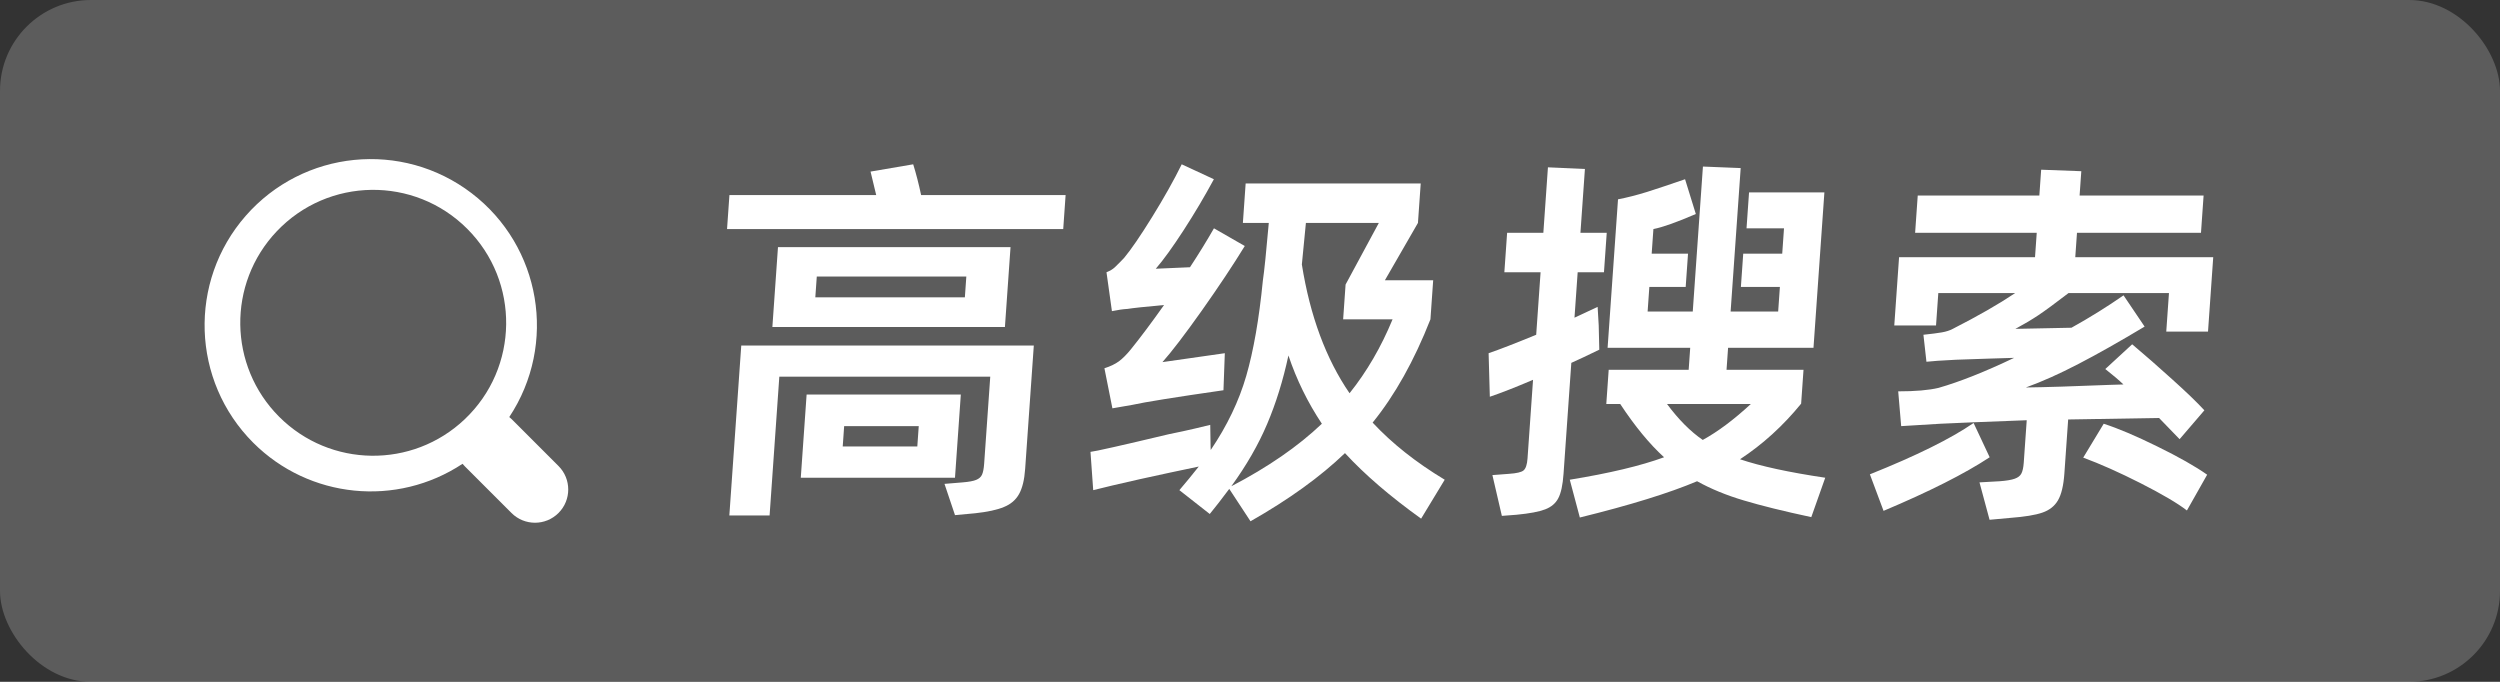 <svg xmlns="http://www.w3.org/2000/svg" xmlns:xlink="http://www.w3.org/1999/xlink" fill="none" version="1.1" width="110" height="30" viewBox="0 0 110 30"><rect x="0" y="0" width="110" height="30" fill="#333333" stroke="none"/><defs><clipPath id="master_svg0_47773_150978"><rect x="0" y="0" width="110" height="30" rx="0"/></clipPath><clipPath id="master_svg1_47773_151000"><rect x="9" y="7" width="16" height="16" rx="0"/></clipPath></defs><g clip-path="url(#master_svg0_47773_150978)"><g style="opacity:0.2;"><rect x="0" y="0" width="110" height="30" rx="4" fill="#FFFFFF" fill-opacity="1"/></g><g clip-path="url(#master_svg1_47773_151000)"><g><path d="M20.352,20.407C17.452,22.326,13.601,21.939,11.142,19.48C8.422,16.758,8.277,12.393,10.811,9.497C13.346,6.601,17.691,6.165,20.75,8.5C23.809,10.836,24.534,15.142,22.408,18.35C22.448,18.382,22.488,18.418,22.526,18.455L24.574,20.504C25.145,21.075,25.145,22.001,24.574,22.572C24.003,23.143,23.077,23.143,22.506,22.572L20.457,20.523C20.42,20.486,20.384,20.447,20.351,20.406L20.352,20.407ZM20.448,18.447C22.836,16.182,22.885,12.393,20.557,10.066C18.229,7.739,14.44,7.79,12.176,10.179C9.995,12.48,10.044,16.099,12.286,18.341C14.528,20.582,18.148,20.629,20.448,18.447Z" fill="#FFFFFF" fill-opacity="1"/></g></g><g><g transform="matrix(1,0,-0.07,0.998,0.349,0.012)"><path d="M47.139,8.588L47.139,10.087L32.347,10.087L32.347,8.588L38.805,8.588L38.484,7.553L40.338,7.232Q40.576,7.857,40.781,8.588L47.139,8.588ZM34.644,14.404L34.644,10.884L44.876,10.884L44.876,14.404L34.644,14.404ZM36.442,13.098L43.022,13.098L43.022,12.179L36.442,12.179L36.442,13.098ZM33.332,22.715L33.332,15.223L46.204,15.223L46.204,20.662Q46.204,21.376,46.016,21.764Q45.828,22.157,45.391,22.339Q44.959,22.527,44.146,22.616L43.26,22.699L42.701,21.321L43.498,21.255Q43.908,21.221,44.085,21.144Q44.267,21.066,44.323,20.917Q44.384,20.762,44.384,20.425L44.384,16.595L35.103,16.595L35.103,22.715L33.332,22.715ZM36.359,17.381L43.144,17.381L43.144,21.05L36.359,21.05L36.359,17.381ZM38.108,19.672L41.39,19.672L41.39,18.775L38.108,18.775L38.108,19.672Z" fill="#FFFFFF" fill-opacity="1"/></g><g transform="matrix(1,0,-0.07,0.998,0.349,0.012)"><path d="M49.535,13.706L49.176,11.991Q49.397,11.902,49.53,11.77Q49.668,11.631,49.768,11.515Q49.873,11.393,49.906,11.36Q50.332,10.801,51.019,9.545Q51.71,8.283,52.153,7.232L53.614,7.89Q53.088,9.014,52.441,10.137Q51.793,11.26,51.334,11.836L52.834,11.77Q53.343,10.901,53.769,10.054L55.18,10.834Q54.499,12.09,53.487,13.684Q52.474,15.273,51.915,15.953L54.632,15.56L54.687,17.193Q51.539,17.652,50.709,17.84L49.856,17.99L49.381,16.224Q49.757,16.102,49.995,15.92Q50.233,15.732,50.487,15.389Q51.063,14.608,51.81,13.435Q50.554,13.551,50.216,13.607Q49.923,13.623,49.535,13.706ZM64.698,21.138L63.78,22.854Q61.621,21.376,60.227,19.965Q58.716,21.526,56.281,22.97L55.246,21.542Q54.787,22.223,54.466,22.649L53.055,21.598Q53.459,21.083,53.835,20.557Q52.629,20.812,51.273,21.116Q49.923,21.426,49.264,21.598L49.026,19.91Q49.347,19.877,52.424,19.13Q53.072,18.997,53.531,18.886Q53.99,18.775,54.212,18.72L54.295,19.688L54.311,19.827Q55.28,18.227,55.645,16.562Q56.01,14.896,56.082,12.362Q56.132,11.72,56.165,9.816L55.025,9.816L55.025,8.078L62.728,8.078L62.728,9.816L61.45,12.345L63.575,12.345L63.575,14.066Q62.695,16.8,61.35,18.62Q62.728,19.998,64.698,21.138ZM61.007,9.816L57.798,9.816L57.748,11.648Q58.528,15.051,60.244,17.325Q61.284,15.898,61.909,14.066L59.734,14.066L59.734,12.533L61.007,9.816ZM59.12,18.67Q58.085,17.259,57.438,15.66Q57.2,17.309,56.713,18.681Q56.231,20.048,55.329,21.426Q57.659,20.164,59.12,18.67Z" fill="#FFFFFF" fill-opacity="1"/></g><g transform="matrix(1,0,-0.07,0.998,0.349,0.012)"><path d="M80.943,22.787Q79.089,22.395,77.921,22.051Q76.759,21.714,75.807,21.205Q74.025,21.985,70.76,22.804L70.201,21.138Q72.78,20.712,74.28,20.148Q73.256,19.268,72.188,17.801L71.574,17.801L71.574,16.291L75.093,16.291L75.093,15.322L71.458,15.322L71.458,8.776Q72.05,8.66,72.714,8.449Q73.378,8.233,74.346,7.89L74.927,9.423Q73.715,9.965,73.107,10.087L73.107,11.172L74.706,11.172L74.706,12.638L73.107,12.638L73.107,13.723L75.093,13.723L75.093,7.331L76.759,7.398L76.759,13.723L78.851,13.723L78.851,12.638L77.135,12.638L77.135,11.172L78.851,11.172L78.851,10.054L77.202,10.054L77.202,8.471L80.517,8.471L80.517,15.322L76.759,15.322L76.759,16.291L80.146,16.291L80.146,17.785Q79.056,19.251,77.628,20.236Q79.022,20.696,81.435,21.05L80.943,22.787ZM71.098,15.405Q70.351,15.782,69.908,15.986L69.908,20.878Q69.908,21.614,69.753,21.952Q69.604,22.289,69.211,22.444Q68.824,22.599,67.971,22.682L67.324,22.732L66.782,20.934L67.512,20.878Q68.005,20.845,68.137,20.729Q68.276,20.607,68.276,20.203L68.276,16.733Q67.158,17.226,66.427,17.48L66.239,15.56Q66.92,15.322,68.276,14.747L68.276,11.991L66.682,11.991L66.682,10.253L68.276,10.253L68.276,7.365L69.908,7.437L69.908,10.253L71.065,10.253L71.065,11.991L69.908,11.991L69.908,13.994L70.893,13.518L70.998,14.337L71.098,15.405ZM74.247,17.801Q75.077,18.825,75.929,19.384Q76.881,18.842,77.932,17.801L74.247,17.801Z" fill="#FFFFFF" fill-opacity="1"/></g><g transform="matrix(1,0,-0.07,0.998,0.349,0.012)"><path d="M91.944,18.482L91.944,20.862Q91.944,21.664,91.745,22.046Q91.551,22.428,91.097,22.588Q90.649,22.749,89.697,22.821L88.795,22.904L88.236,21.255L89.122,21.205Q89.564,21.172,89.775,21.094Q89.985,21.017,90.051,20.867Q90.123,20.712,90.123,20.386L90.123,18.515Q87.334,18.62,86.333,18.67L84.617,18.775L84.379,17.242Q85.514,17.242,86.145,17.088Q87.522,16.684,89.376,15.765L88.286,15.798L86.825,15.848Q85.84,15.898,85.53,15.937L85.314,14.747Q85.84,14.691,86.117,14.642Q86.399,14.592,86.587,14.487Q88.187,13.64,89.221,12.91L85.84,12.91L85.84,14.337L84.003,14.337L84.003,11.327L89.985,11.327L89.985,10.253L84.634,10.253L84.634,8.61L89.985,8.61L89.985,7.47L91.756,7.536L91.756,8.61L97.212,8.61L97.212,10.253L91.756,10.253L91.756,11.327L97.826,11.327L97.826,14.608L95.989,14.608L95.989,12.91L91.568,12.91Q90.732,13.59,90.306,13.889Q89.885,14.182,89.343,14.487L91.806,14.437Q92.979,13.756,93.997,13.009L95.021,14.387Q93.422,15.389,92.221,16.036Q91.025,16.684,89.985,17.071Q91.263,17.054,93.709,16.955L94.268,16.938Q93.947,16.65,93.422,16.258L94.528,15.167Q95.425,15.881,96.404,16.717Q97.384,17.547,97.909,18.078L96.908,19.351L95.939,18.416L91.944,18.482ZM88.607,20.148Q87.03,21.238,84.103,22.511L83.389,20.9Q86.366,19.672,87.794,18.637L88.607,20.148ZM93.521,18.67Q94.49,18.975,95.95,19.672Q97.417,20.369,98.23,20.917L97.45,22.494Q96.803,22.018,95.331,21.293Q93.864,20.574,92.724,20.164L93.521,18.67Z" fill="#FFFFFF" fill-opacity="1"/></g></g></g></svg>